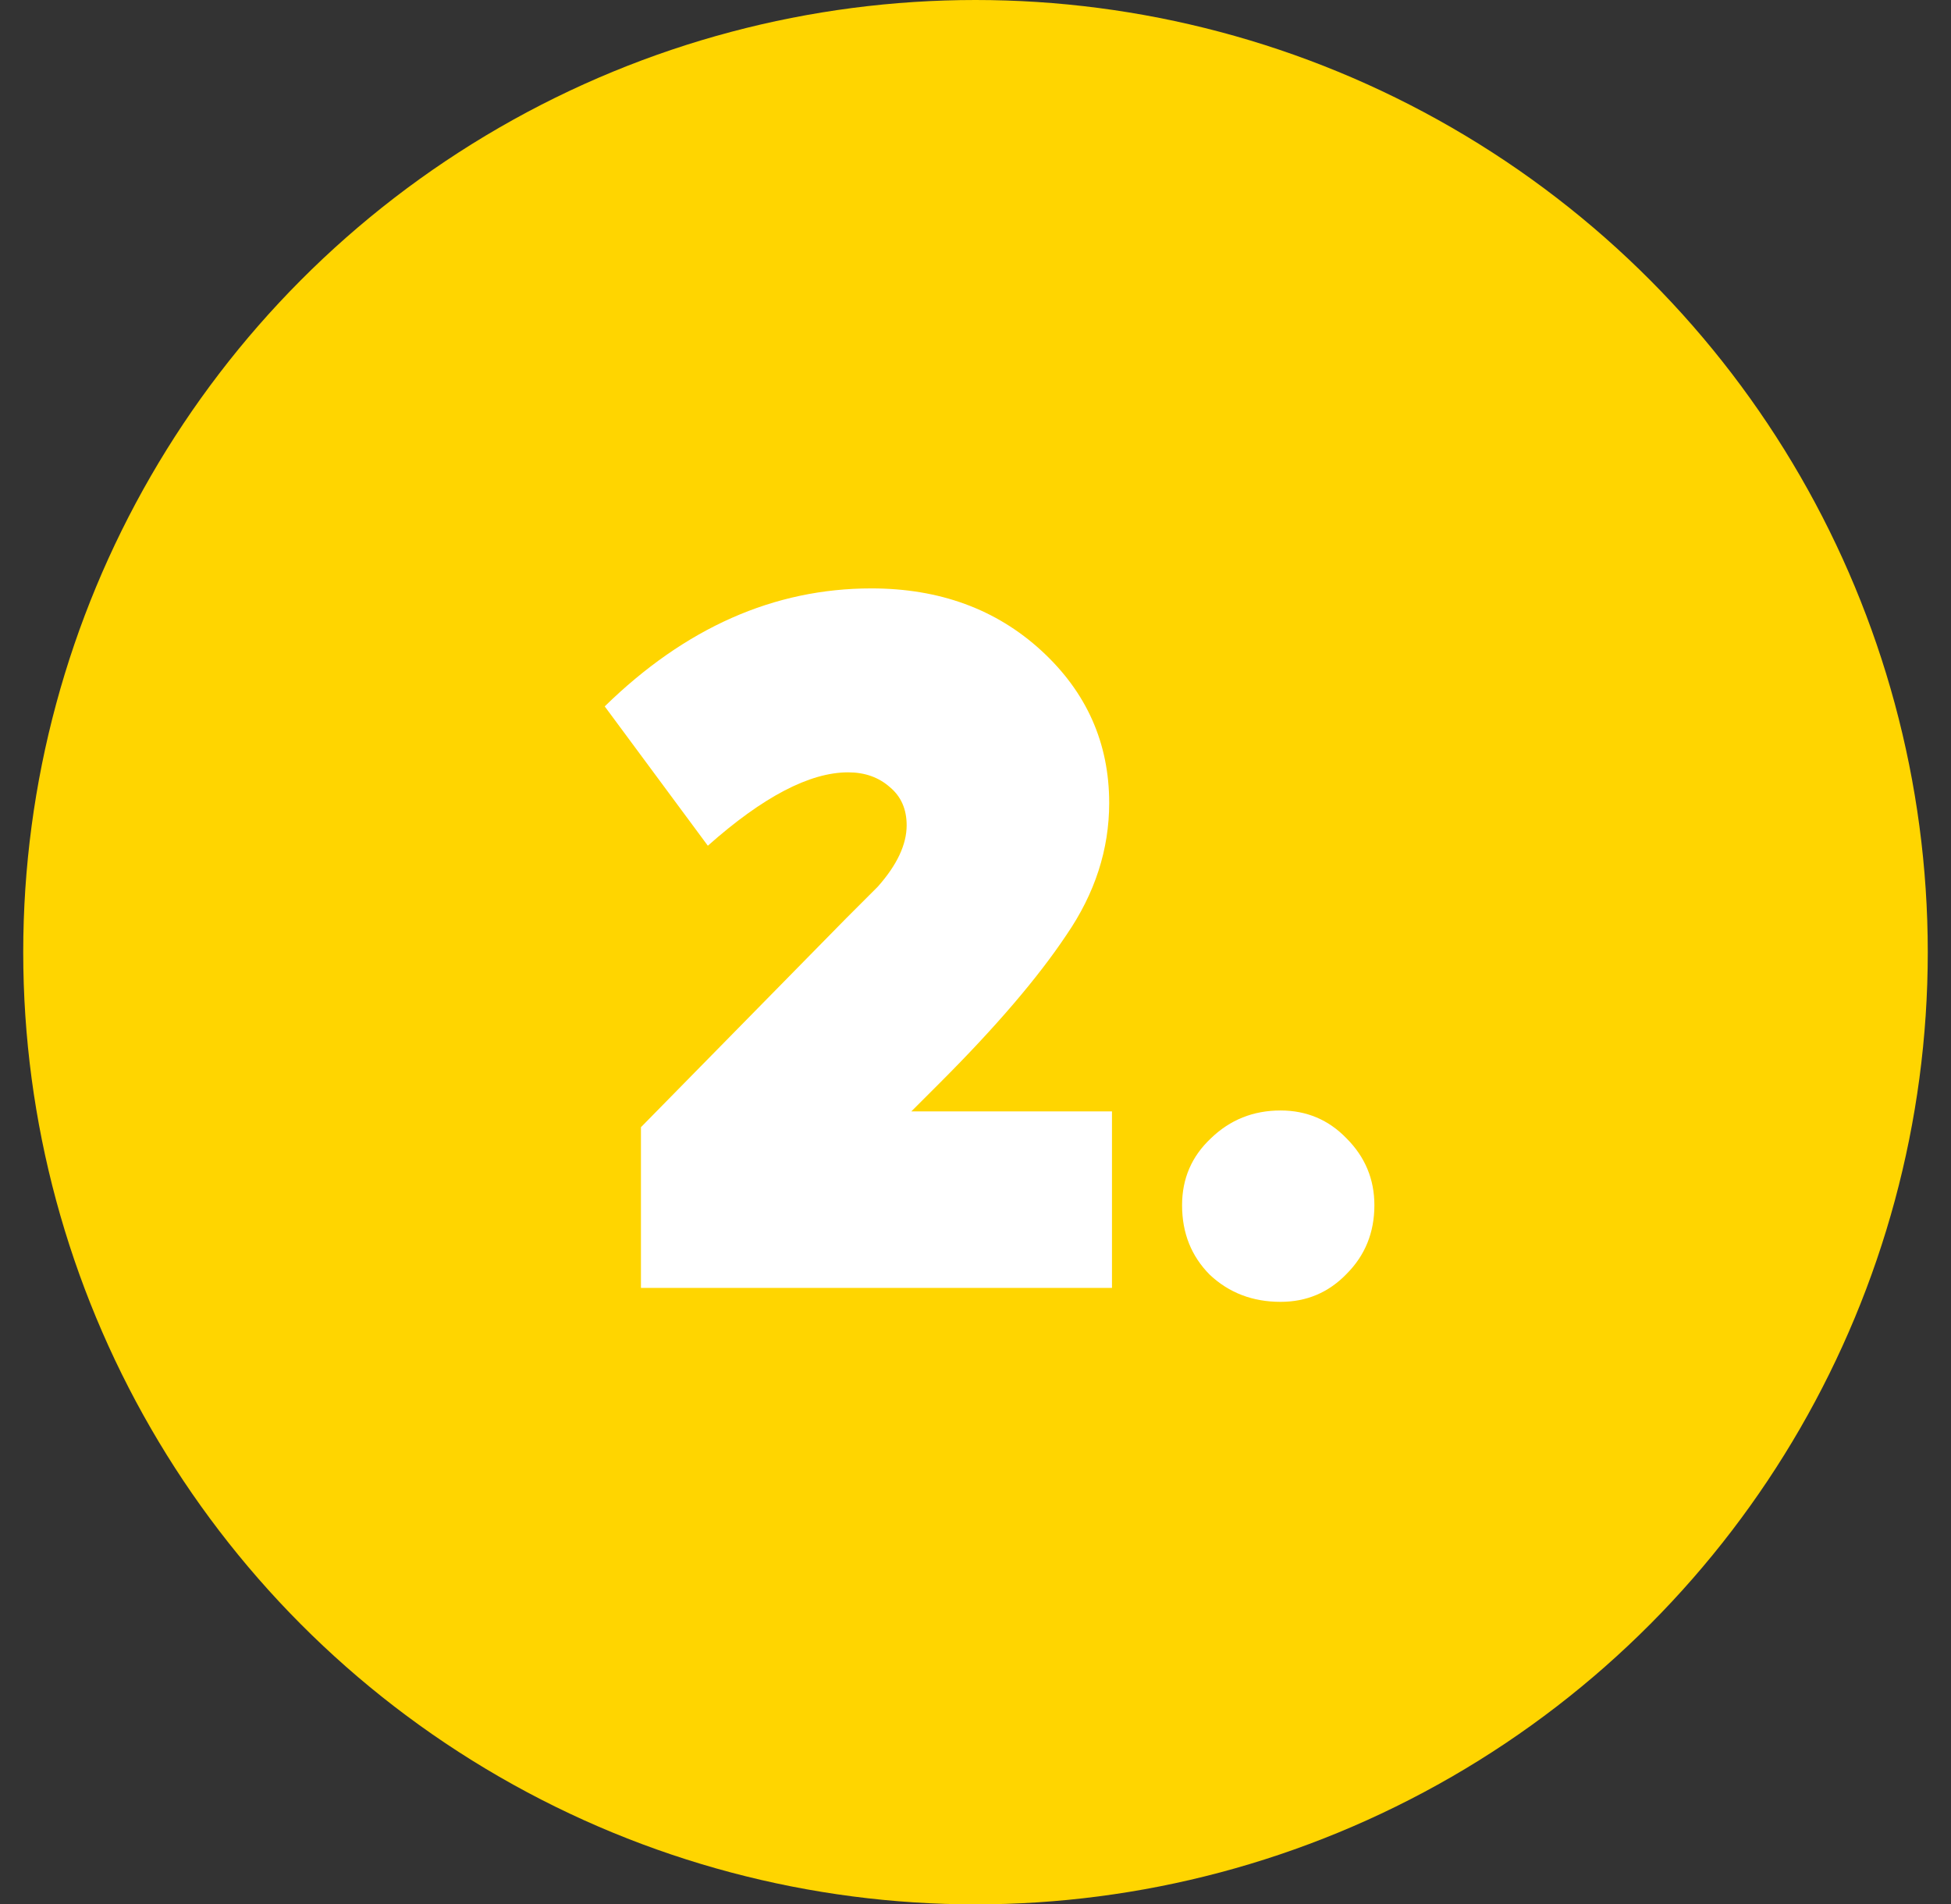 <svg width="42" height="41" viewBox="0 0 42 41" fill="none" xmlns="http://www.w3.org/2000/svg">
<rect x="0" y="0" width="42" height="41" fill="#333333" stroke="none"/>
<circle cx="21" cy="20.5" r="20.5" fill="#FFD500"/>
<path d="M20.238 23.308L19.618 23.928H23.938V27.728H13.798V24.268L18.218 19.768L18.898 19.088C19.311 18.622 19.518 18.182 19.518 17.768C19.518 17.422 19.398 17.148 19.158 16.948C18.918 16.735 18.618 16.628 18.258 16.628C17.431 16.628 16.424 17.155 15.238 18.208L13.018 15.208C14.751 13.515 16.665 12.668 18.758 12.668C20.224 12.668 21.445 13.115 22.418 14.008C23.391 14.902 23.878 15.995 23.878 17.288C23.878 18.288 23.571 19.235 22.958 20.128C22.345 21.048 21.438 22.108 20.238 23.308ZM27.567 28.028C26.967 28.028 26.46 27.835 26.047 27.448C25.647 27.048 25.447 26.548 25.447 25.948C25.447 25.375 25.654 24.895 26.067 24.508C26.48 24.108 26.98 23.908 27.567 23.908C28.127 23.908 28.601 24.108 28.987 24.508C29.387 24.908 29.587 25.388 29.587 25.948C29.587 26.535 29.387 27.028 28.987 27.428C28.601 27.828 28.127 28.028 27.567 28.028Z" fill="white"/>
</svg>
